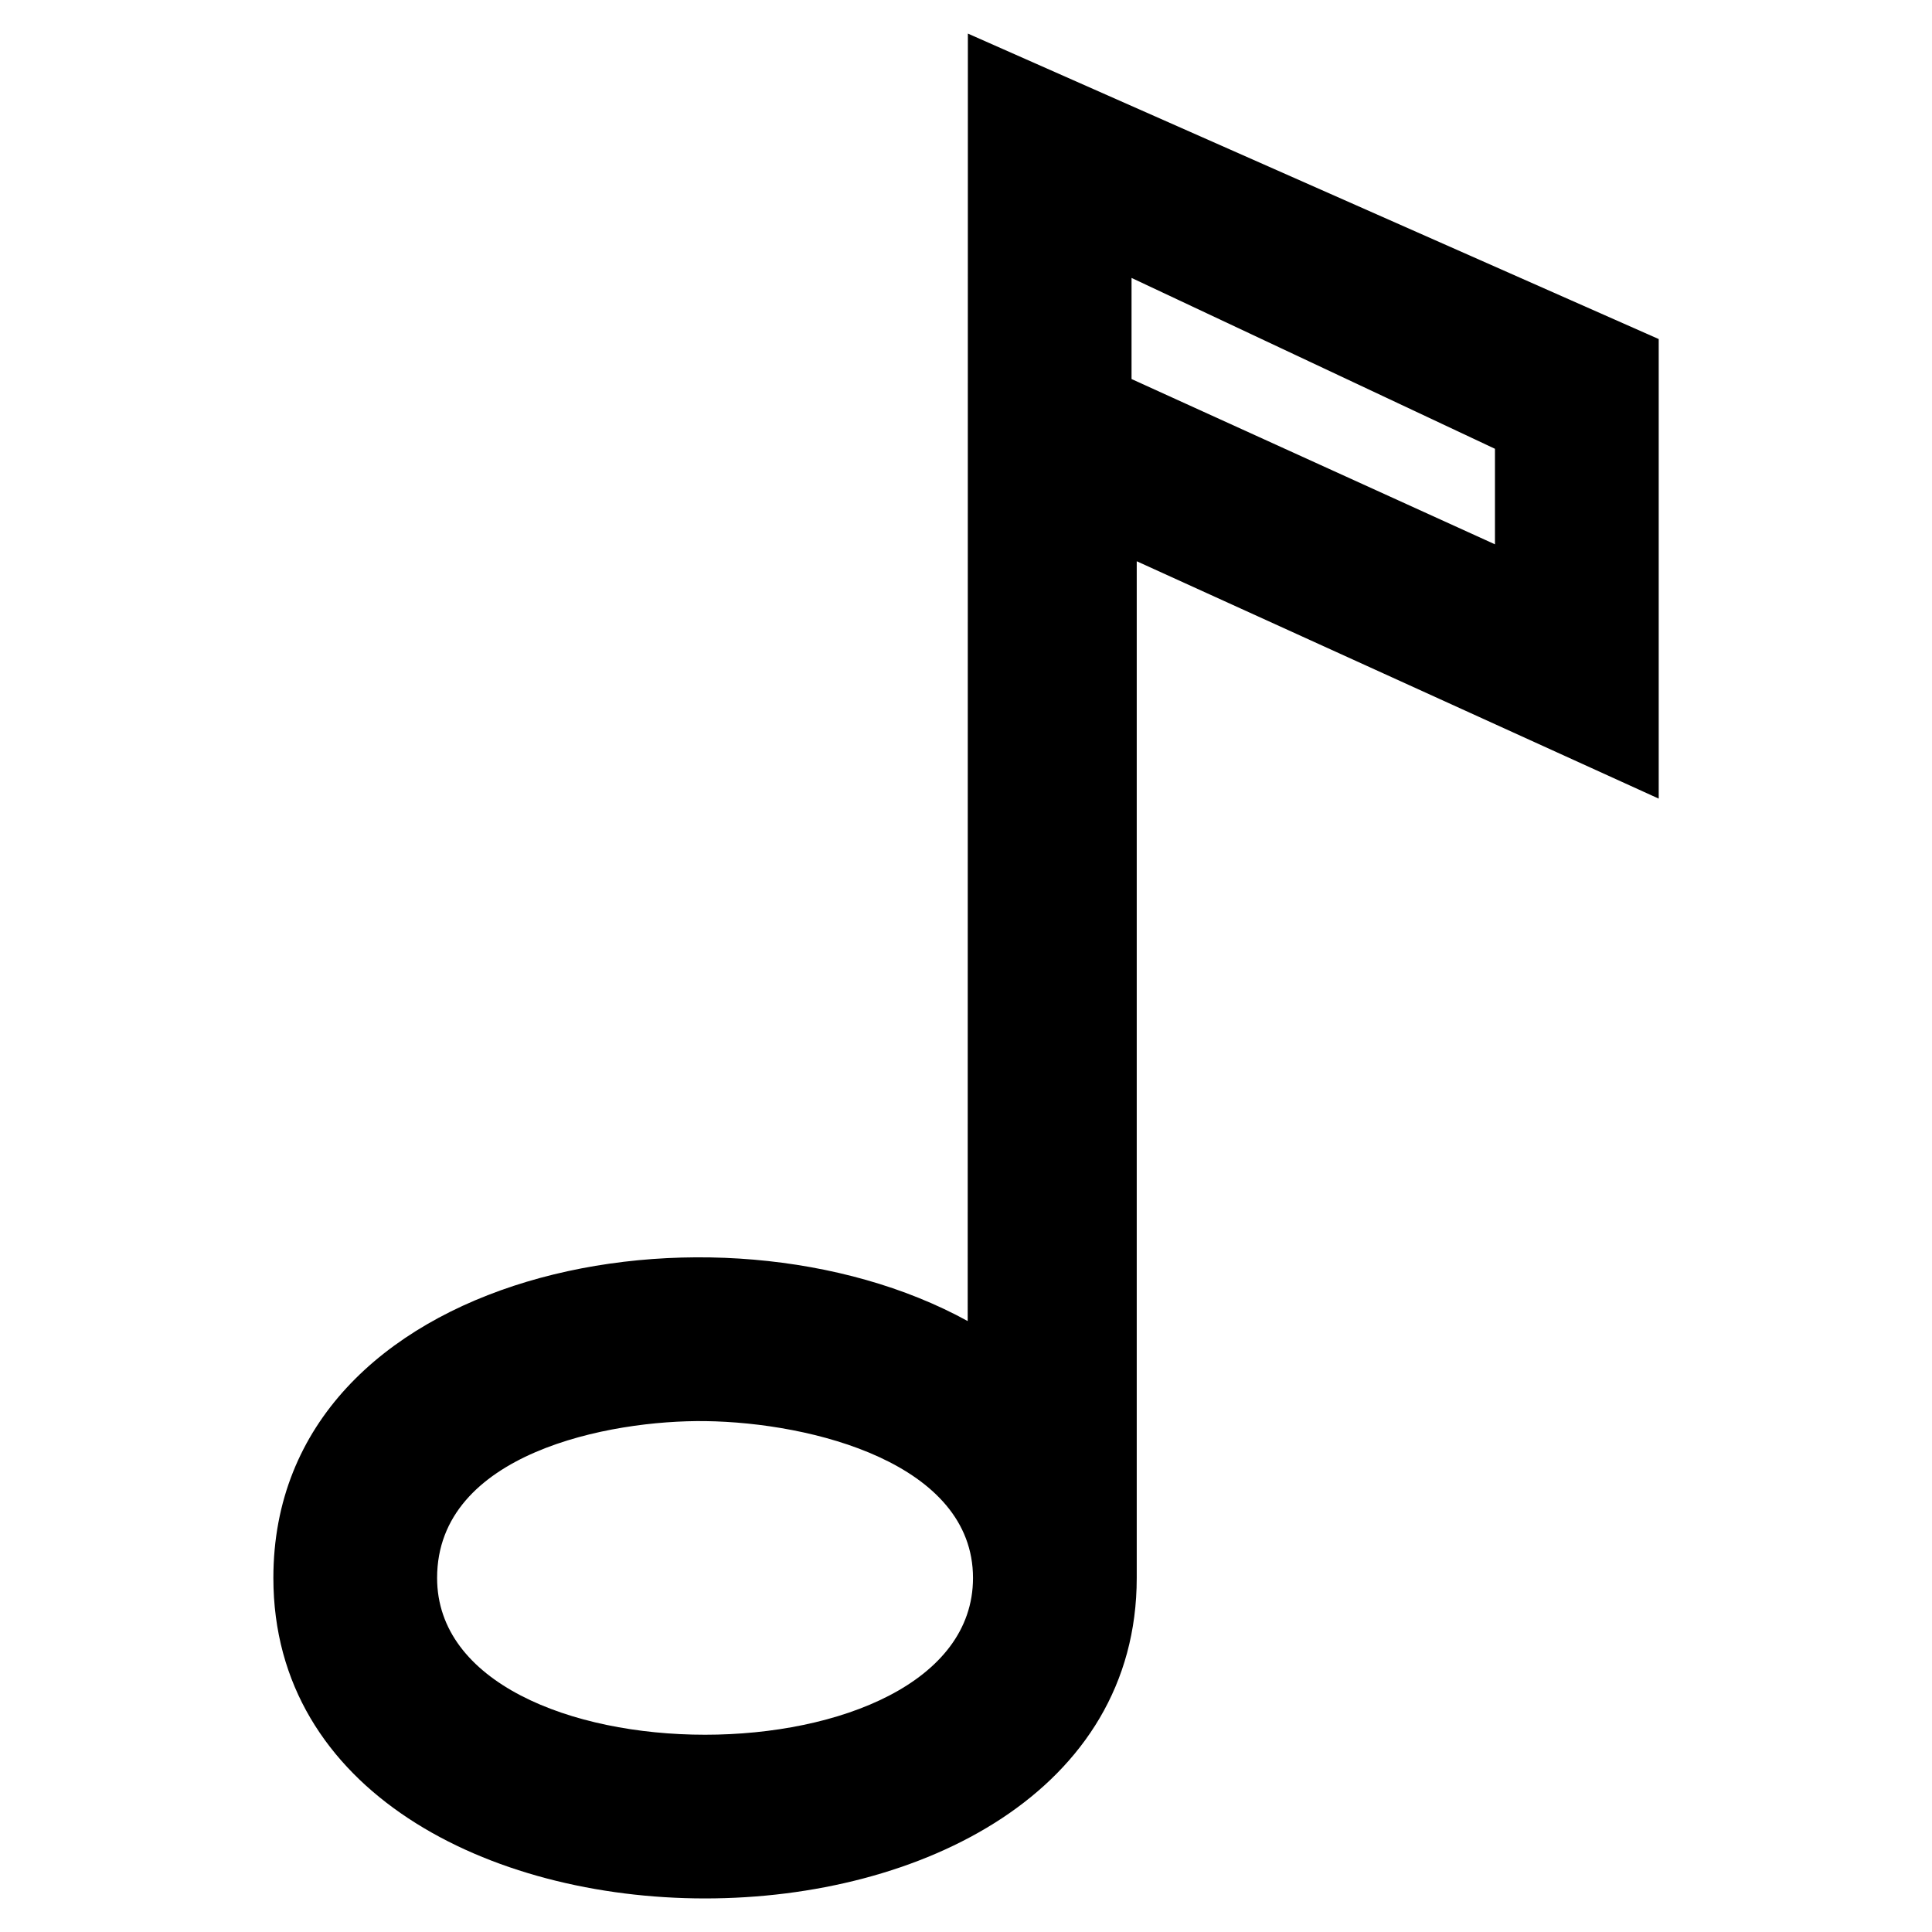 <?xml version="1.0" encoding="UTF-8"?>
<!-- Uploaded to: ICON Repo, www.iconrepo.com, Generator: ICON Repo Mixer Tools -->
<svg fill="#000000" width="800px" height="800px" version="1.1" viewBox="144 144 512 512" xmlns="http://www.w3.org/2000/svg">
 <path d="m400.45 494.09c0-124.42 0.047-216.76 0.047-341.19l183.08 80.953v121.79l-138.33-62.906v269.43c0 113.25-228.8 113.25-228.8 0 0-82.16 117.79-104.47 184-68.074zm139.73-205.84v-25.316l-96.309-45.281v26.797zm-209.23 232.36c-25.316-0.332-71.113 8.418-71.113 41.566 0 55.395 142.02 55.395 142.02 0 0-30.363-42.578-41.188-70.918-41.566z" fill-rule="evenodd"/>
</svg>